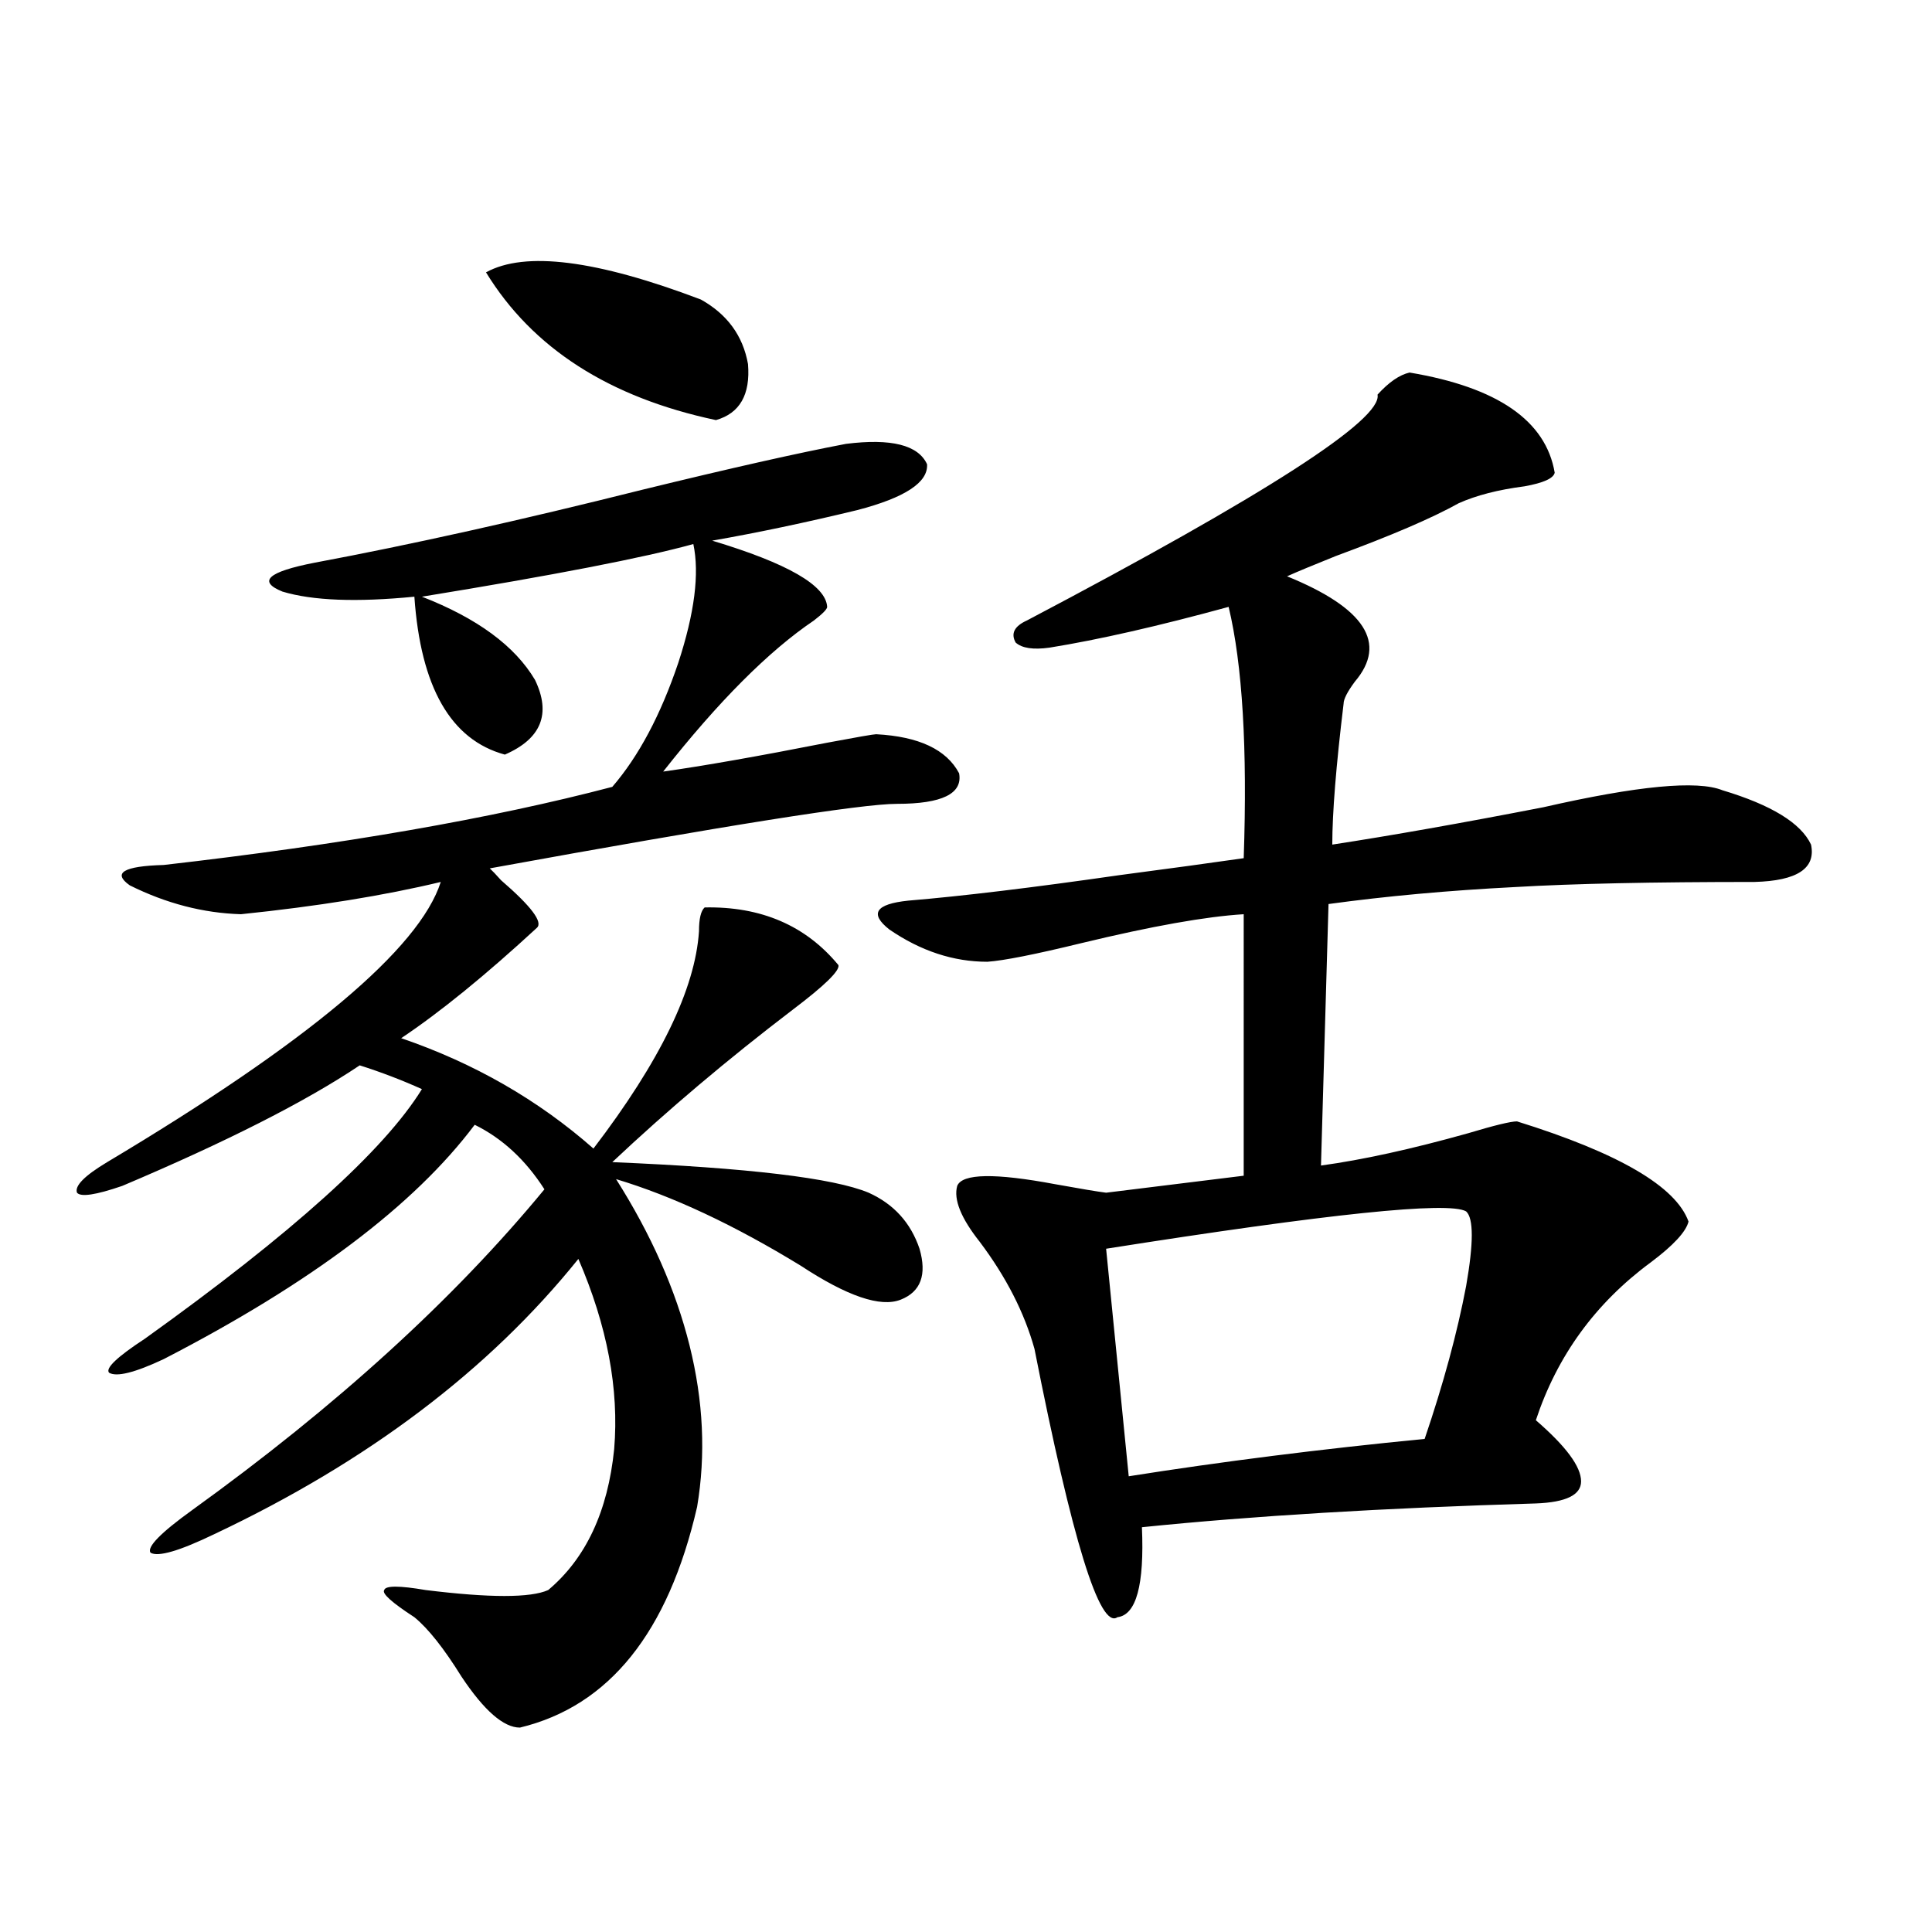 <?xml version="1.0" encoding="utf-8"?>
<!-- Generator: Adobe Illustrator 16.0.0, SVG Export Plug-In . SVG Version: 6.00 Build 0)  -->
<!DOCTYPE svg PUBLIC "-//W3C//DTD SVG 1.1//EN" "http://www.w3.org/Graphics/SVG/1.1/DTD/svg11.dtd">
<svg version="1.1" id="图层_1" xmlns="http://www.w3.org/2000/svg" xmlns:xlink="http://www.w3.org/1999/xlink" x="0px" y="0px"
	 width="1000px" height="1000px" viewBox="0 0 1000 1000" enable-background="new 0 0 1000 1000" xml:space="preserve">
<path d="M437.892,229.742c23.414-2.926,37.393,0.59,41.95,10.547c0.641,9.379-11.387,17.289-36.097,23.73
	c-26.676,6.454-51.706,11.728-75.12,15.82c39.023,11.728,58.855,23.153,59.511,34.277c0,1.181-2.286,3.516-6.829,7.031
	c-23.414,15.82-49.435,41.899-78.047,78.223c20.808-2.925,49.1-7.91,84.876-14.941c15.609-2.925,24.055-4.395,25.365-4.395
	c22.104,1.181,36.417,7.91,42.926,20.215c1.951,10.547-8.78,15.82-32.194,15.82c-18.216,0-88.458,11.138-210.727,33.398
	c1.296,1.181,3.247,3.228,5.854,6.152c15.609,13.485,21.783,21.685,18.536,24.609c-26.676,24.609-50.09,43.657-70.242,57.129
	c37.713,12.896,70.883,31.942,99.51,57.129c34.466-45.112,52.682-82.617,54.633-112.5c0-6.44,0.976-10.547,2.927-12.305
	c29.268-0.577,52.347,9.38,69.267,29.883c0.641,2.938-7.164,10.547-23.414,22.852c-33.825,25.79-65.044,52.157-93.656,79.102
	c70.242,2.938,114.464,8.212,132.68,15.82c13.003,5.864,21.783,15.532,26.341,29.004c3.902,13.485,0.641,22.274-9.756,26.367
	c-10.411,4.106-27.651-1.758-51.706-17.578c-34.48-21.094-66.34-36.035-95.607-44.824c18.201,28.716,30.884,57.431,38.048,86.133
	c7.149,28.716,8.445,56.552,3.902,83.496c-14.969,65.039-45.532,103.12-91.705,114.258c-8.46,0-18.536-8.789-30.243-26.367
	c-9.115-14.653-17.24-24.911-24.39-30.762c-11.707-7.622-16.92-12.305-15.609-14.063c0.641-2.335,7.805-2.335,21.463,0
	c33.17,4.093,54.298,4.093,63.413,0c19.512-16.397,30.884-40.718,34.146-72.949c2.592-31.05-3.582-63.858-18.536-98.438
	C253.171,709.048,190.413,756.509,111.07,794c-18.216,8.789-29.268,12.017-33.17,9.668c-1.951-2.925,5.198-10.245,21.463-21.973
	c74.785-53.901,135.606-109.272,182.435-166.113c-9.756-15.229-21.798-26.367-36.097-33.398
	c-31.219,41.61-84.876,82.04-160.972,121.289c-14.969,7.031-24.39,9.38-28.292,7.031c-1.951-2.335,4.223-8.198,18.536-17.578
	c76.096-54.492,123.899-97.559,143.411-129.199c-10.411-4.683-21.143-8.789-32.194-12.305
	c-27.972,18.759-68.946,39.551-122.924,62.402c-13.658,4.696-21.463,5.864-23.414,3.516c-1.311-3.516,3.902-8.789,15.609-15.82
	c104.053-62.101,161.612-110.44,172.679-145.02c-29.268,7.031-63.748,12.606-103.412,16.699
	c-19.512-0.577-38.703-5.562-57.56-14.941c-9.115-6.44-3.262-9.956,17.561-10.547c92.346-10.547,169.752-24.019,232.189-40.43
	c13.658-15.82,25.03-37.202,34.146-64.16c8.445-25.776,11.052-46.28,7.805-61.523c-25.365,7.031-72.193,16.122-140.484,27.246
	c28.612,11.138,48.124,25.488,58.535,43.066c8.445,17.578,3.247,30.474-15.609,38.672c-27.972-7.608-43.581-34.854-46.828-81.738
	c-29.923,2.938-52.682,2.06-68.291-2.637c-13.018-5.273-7.484-10.245,16.585-14.941c50.075-9.366,106.659-21.973,169.752-37.793
	C378.046,242.349,413.167,234.438,437.892,229.742z M251.555,140.973c20.152-11.124,57.225-6.441,111.217,14.063
	c13.658,7.621,21.783,18.759,24.39,33.398c1.296,15.82-4.237,25.488-16.585,29.004C315.288,205.723,275.609,180.234,251.555,140.973
	z M729.592,192.828c45.518,7.621,70.563,24.911,75.12,51.855c-0.655,2.938-5.854,5.273-15.609,7.031
	c-13.658,1.758-25.045,4.696-34.146,8.789c-13.658,7.622-34.801,16.699-63.413,27.246c-11.707,4.696-20.167,8.212-25.365,10.547
	c40.319,16.411,52.026,34.579,35.121,54.492c-3.902,5.273-5.854,9.091-5.854,11.426c-3.902,32.231-5.854,56.552-5.854,72.949
	c30.563-4.683,66.98-11.124,109.266-19.336c48.779-11.124,79.663-14.063,92.681-8.789c25.365,7.622,40.64,17.001,45.853,28.125
	c2.592,12.305-7.164,18.759-29.268,19.336c-52.682,0-93.991,0.879-123.899,2.637c-34.48,1.758-66.675,4.696-96.583,8.789
	l-3.902,135.352c21.463-2.925,46.828-8.487,76.096-16.699c13.658-4.093,22.104-6.152,25.365-6.152
	c52.682,16.411,82.27,33.7,88.778,51.855c-1.311,5.273-7.805,12.305-19.512,21.094c-28.627,21.094-48.459,48.34-59.511,81.738
	c15.609,13.485,23.414,24.032,23.414,31.641c0,7.031-7.805,10.849-23.414,11.426c-78.702,2.349-146.673,6.454-203.897,12.305
	c1.296,29.883-2.927,45.401-12.683,46.582c-9.115,6.44-23.414-39.839-42.926-138.867c-5.213-18.745-14.634-37.202-28.292-55.371
	c-9.756-12.305-13.658-21.973-11.707-29.004c2.592-6.44,19.512-6.729,50.73-0.879c13.003,2.349,21.783,3.817,26.341,4.395
	l71.218-8.789V473.199c-19.512,1.181-47.483,6.152-83.9,14.941c-24.069,5.864-40.334,9.091-48.779,9.668
	c-17.561,0-34.48-5.562-50.73-16.699c-10.411-8.198-7.164-13.184,9.756-14.941c27.957-2.335,64.389-6.729,109.266-13.184
	c26.661-3.516,48.124-6.44,64.389-8.789c1.951-56.827-0.655-100.195-7.805-130.078c-36.432,9.97-67.315,17.001-92.681,21.094
	c-8.46,1.181-14.313,0.302-17.561-2.637c-2.606-4.683-0.655-8.487,5.854-11.426c123.564-65.039,184.051-104,181.459-116.895
	C718.86,197.813,724.379,194.009,729.592,192.828z M758.859,627.008c-9.115-5.273-71.218,1.181-186.337,19.336l11.707,117.773
	c48.124-7.608,99.175-14.063,153.167-19.336c9.756-28.702,16.905-55.069,21.463-79.102
	C762.762,643.419,762.762,630.523,758.859,627.008z"/>
</svg>
